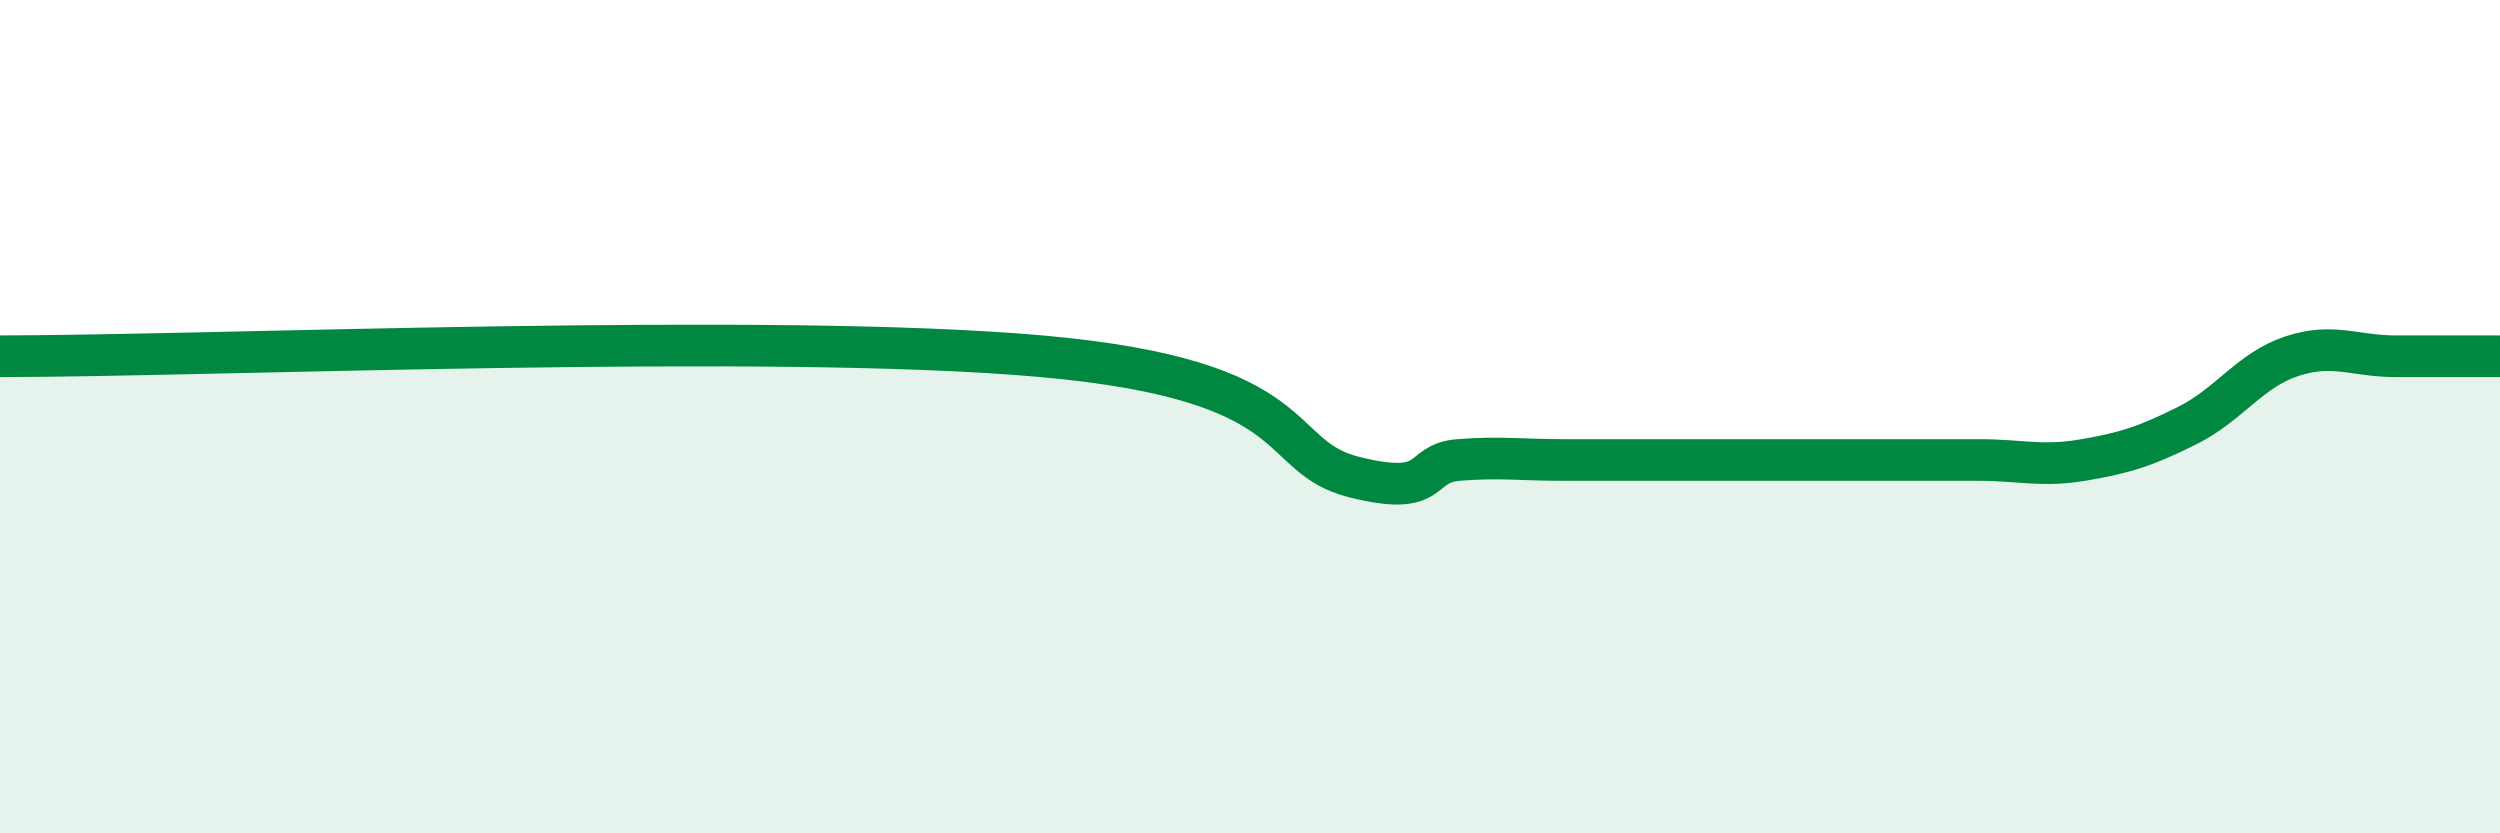 
    <svg width="60" height="20" viewBox="0 0 60 20" xmlns="http://www.w3.org/2000/svg">
      <path
        d="M 0,8.55 C 5,8.55 18.5,7.97 25,8.55 C 31.5,9.13 30.5,10.95 32.5,11.45 C 34.5,11.95 34,11.12 35,11.04 C 36,10.96 36.5,11.04 37.5,11.04 C 38.5,11.04 39,11.04 40,11.04 C 41,11.04 41.5,11.04 42.5,11.04 C 43.5,11.04 44,11.04 45,11.04 C 46,11.04 46.5,11.04 47.5,11.04 C 48.5,11.04 49,11.21 50,11.04 C 51,10.87 51.5,10.71 52.5,10.21 C 53.5,9.71 54,8.88 55,8.55 C 56,8.22 56.5,8.55 57.5,8.55 C 58.5,8.55 59.5,8.55 60,8.55L60 20L0 20Z"
        fill="#008740"
        opacity="0.1"
        stroke-linecap="round"
        stroke-linejoin="round"
      />
      <path
        d="M 0,8.55 C 5,8.55 18.5,7.97 25,8.55 C 31.5,9.13 30.5,10.95 32.5,11.45 C 34.5,11.95 34,11.12 35,11.04 C 36,10.96 36.5,11.04 37.5,11.04 C 38.5,11.04 39,11.04 40,11.04 C 41,11.04 41.5,11.04 42.5,11.04 C 43.5,11.04 44,11.04 45,11.04 C 46,11.04 46.5,11.04 47.5,11.04 C 48.5,11.04 49,11.21 50,11.04 C 51,10.87 51.5,10.71 52.5,10.21 C 53.5,9.71 54,8.88 55,8.55 C 56,8.22 56.5,8.55 57.5,8.55 C 58.5,8.55 59.5,8.55 60,8.55"
        stroke="#008740"
        stroke-width="1"
        fill="none"
        stroke-linecap="round"
        stroke-linejoin="round"
      />
    </svg>
  